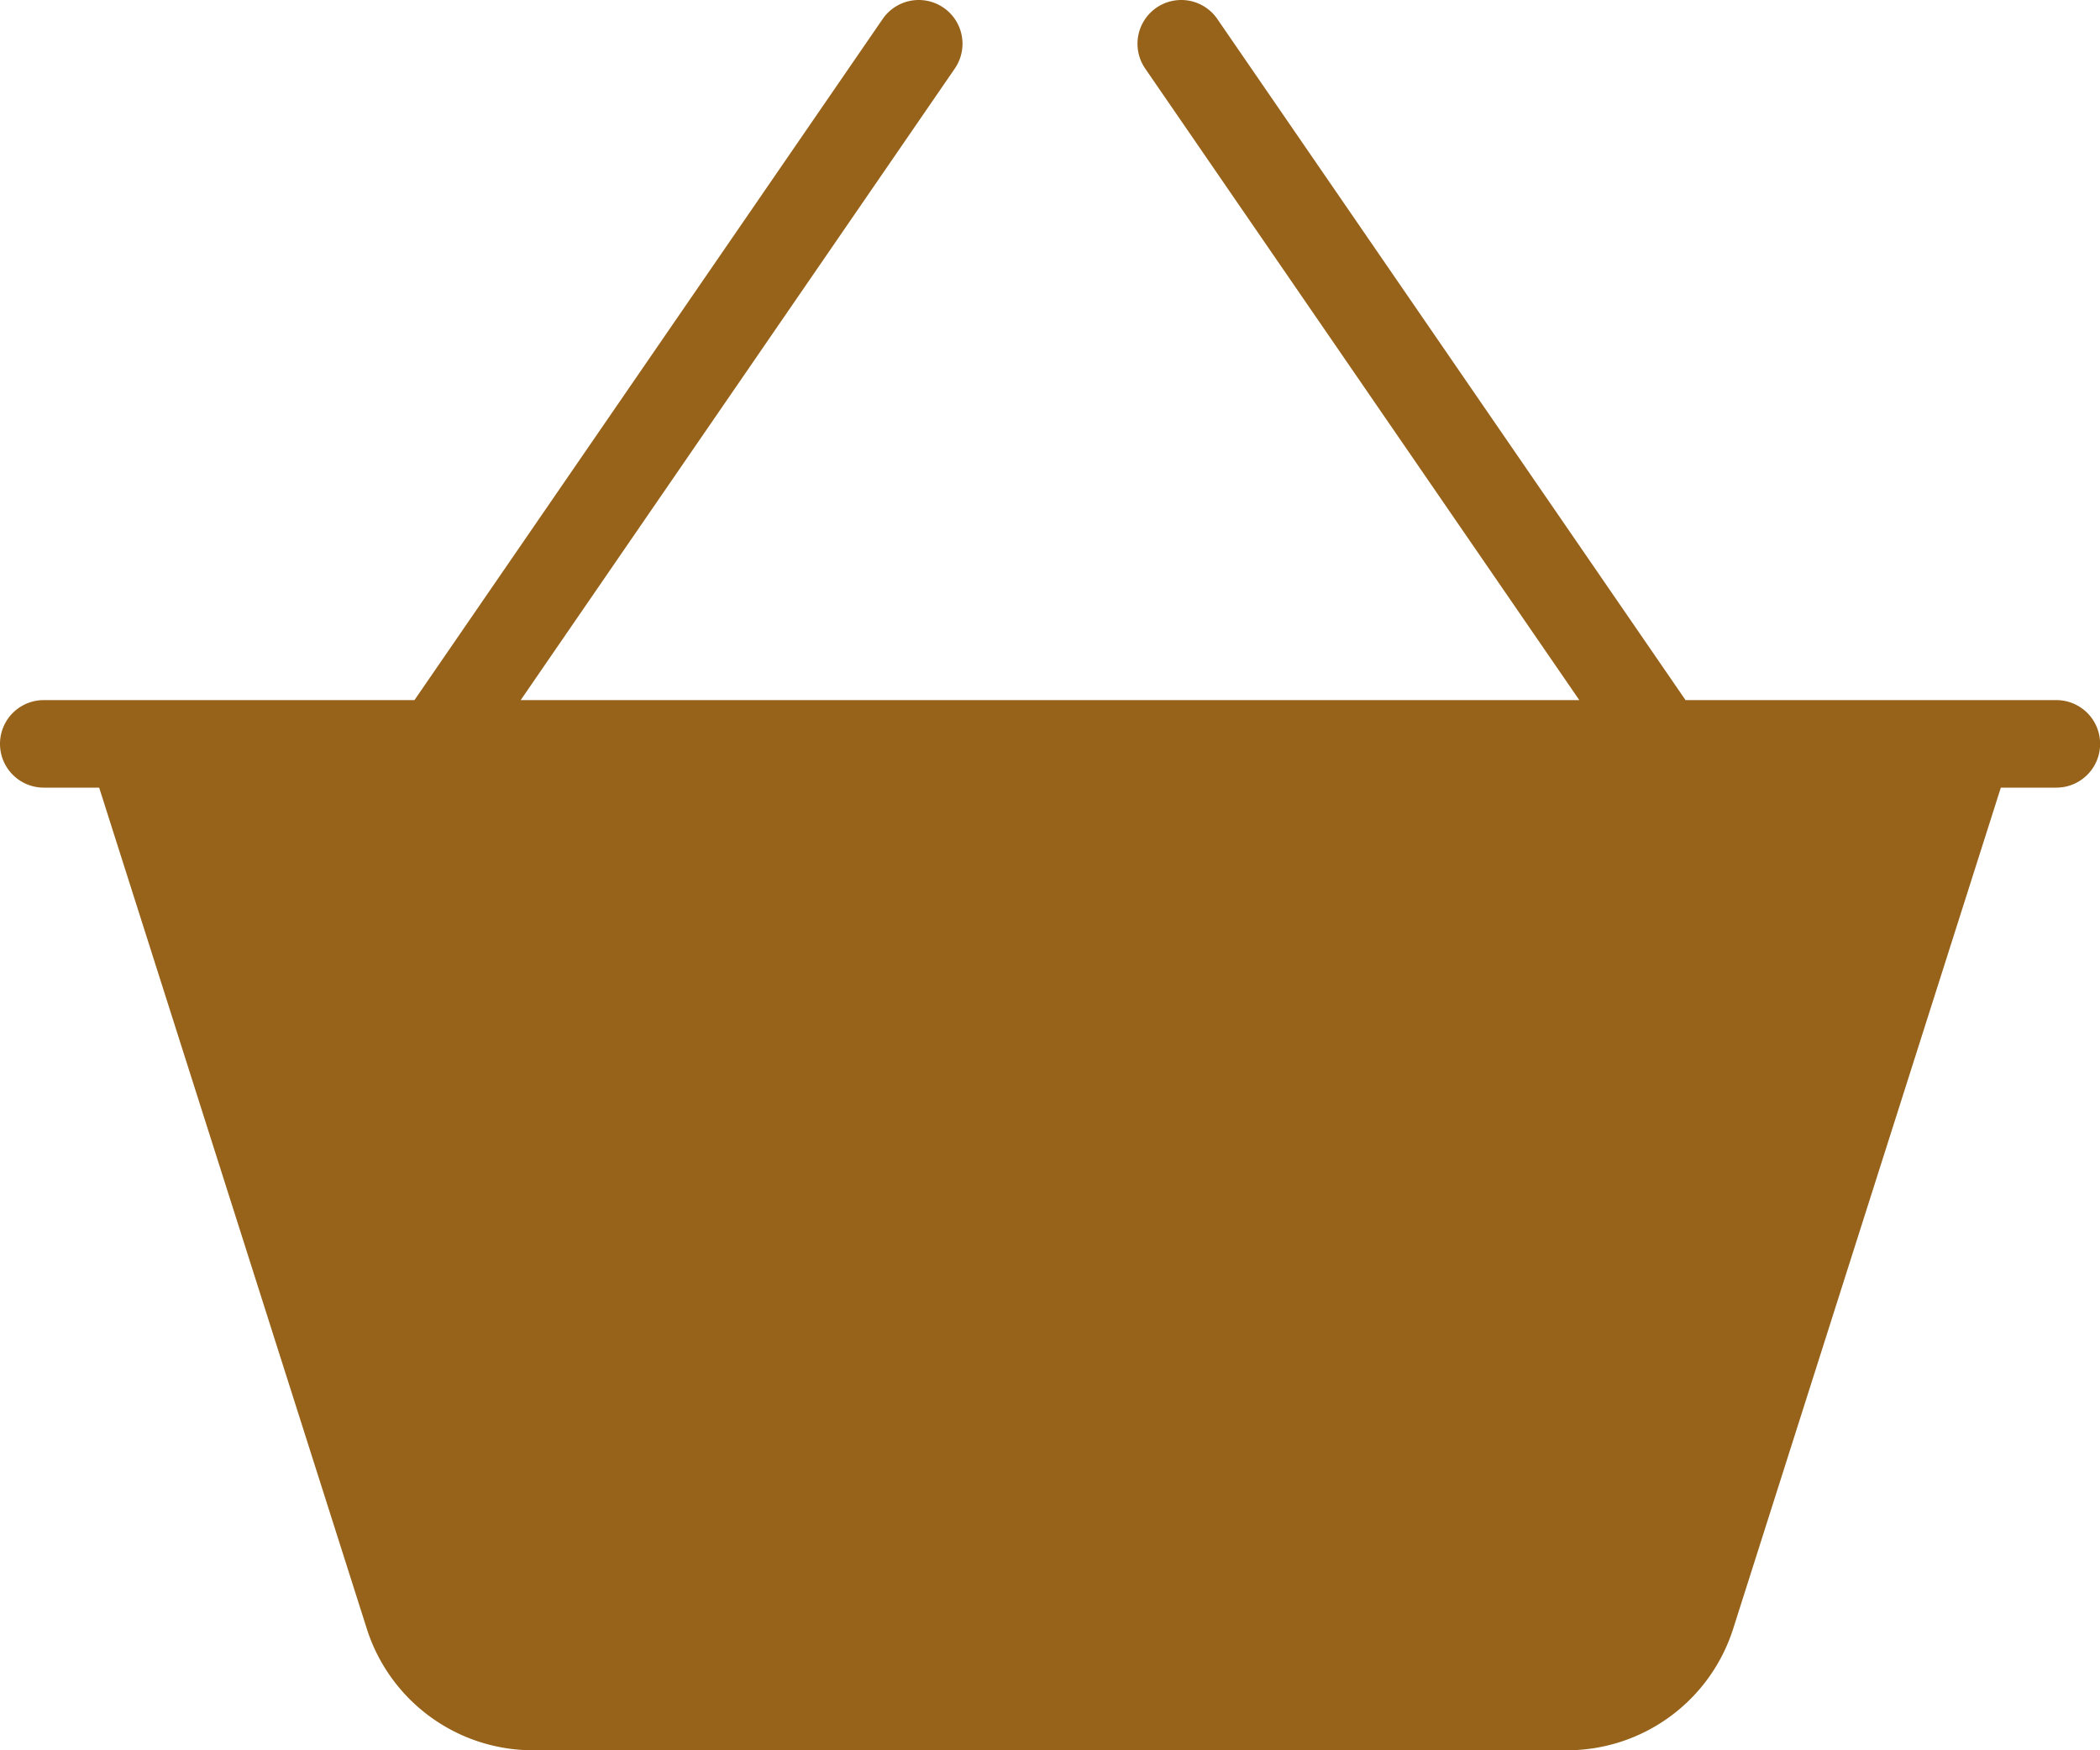 <svg xmlns="http://www.w3.org/2000/svg" xmlns:xlink="http://www.w3.org/1999/xlink" width="36" height="30" viewBox="0 0 36 30">
  <defs>
    <clipPath id="clip-path">
      <rect id="Rectangle_3596" data-name="Rectangle 3596" width="36" height="30" transform="translate(1085 281)" fill="#976219" stroke="#707070" stroke-width="1"/>
    </clipPath>
  </defs>
  <g id="Mask_Group_279" data-name="Mask Group 279" transform="translate(-1085 -281)" clip-path="url(#clip-path)">
    <path id="Path_68" data-name="Path 68" d="M1087.944,293.849h30.694s-5.211,15.315-5.338,15.824-20.473.214-20.473.214Z" fill="#976219"/>
    <g id="shopping-basket" transform="translate(1085 278)">
      <g id="Group_56" data-name="Group 56">
        <path id="Path_67" data-name="Path 67" d="M35.25,15H28.895L20.868,3.325a.75.75,0,0,0-1.236.85L27.074,15H8.926L16.368,4.175a.75.75,0,0,0-1.236-.85L7.105,15H.75a.75.75,0,1,0,0,1.5H1.7L6.286,30.91A2.99,2.99,0,0,0,9.145,33h17.71a2.99,2.99,0,0,0,2.859-2.091L34.3,16.5h.952a.75.75,0,1,0,0-1.5ZM28.284,30.454A1.5,1.5,0,0,1,26.855,31.5H9.145a1.5,1.5,0,0,1-1.429-1.045L3.276,16.5H32.724Z" fill="#976219"/>
      </g>
    </g>
  </g>
</svg>
